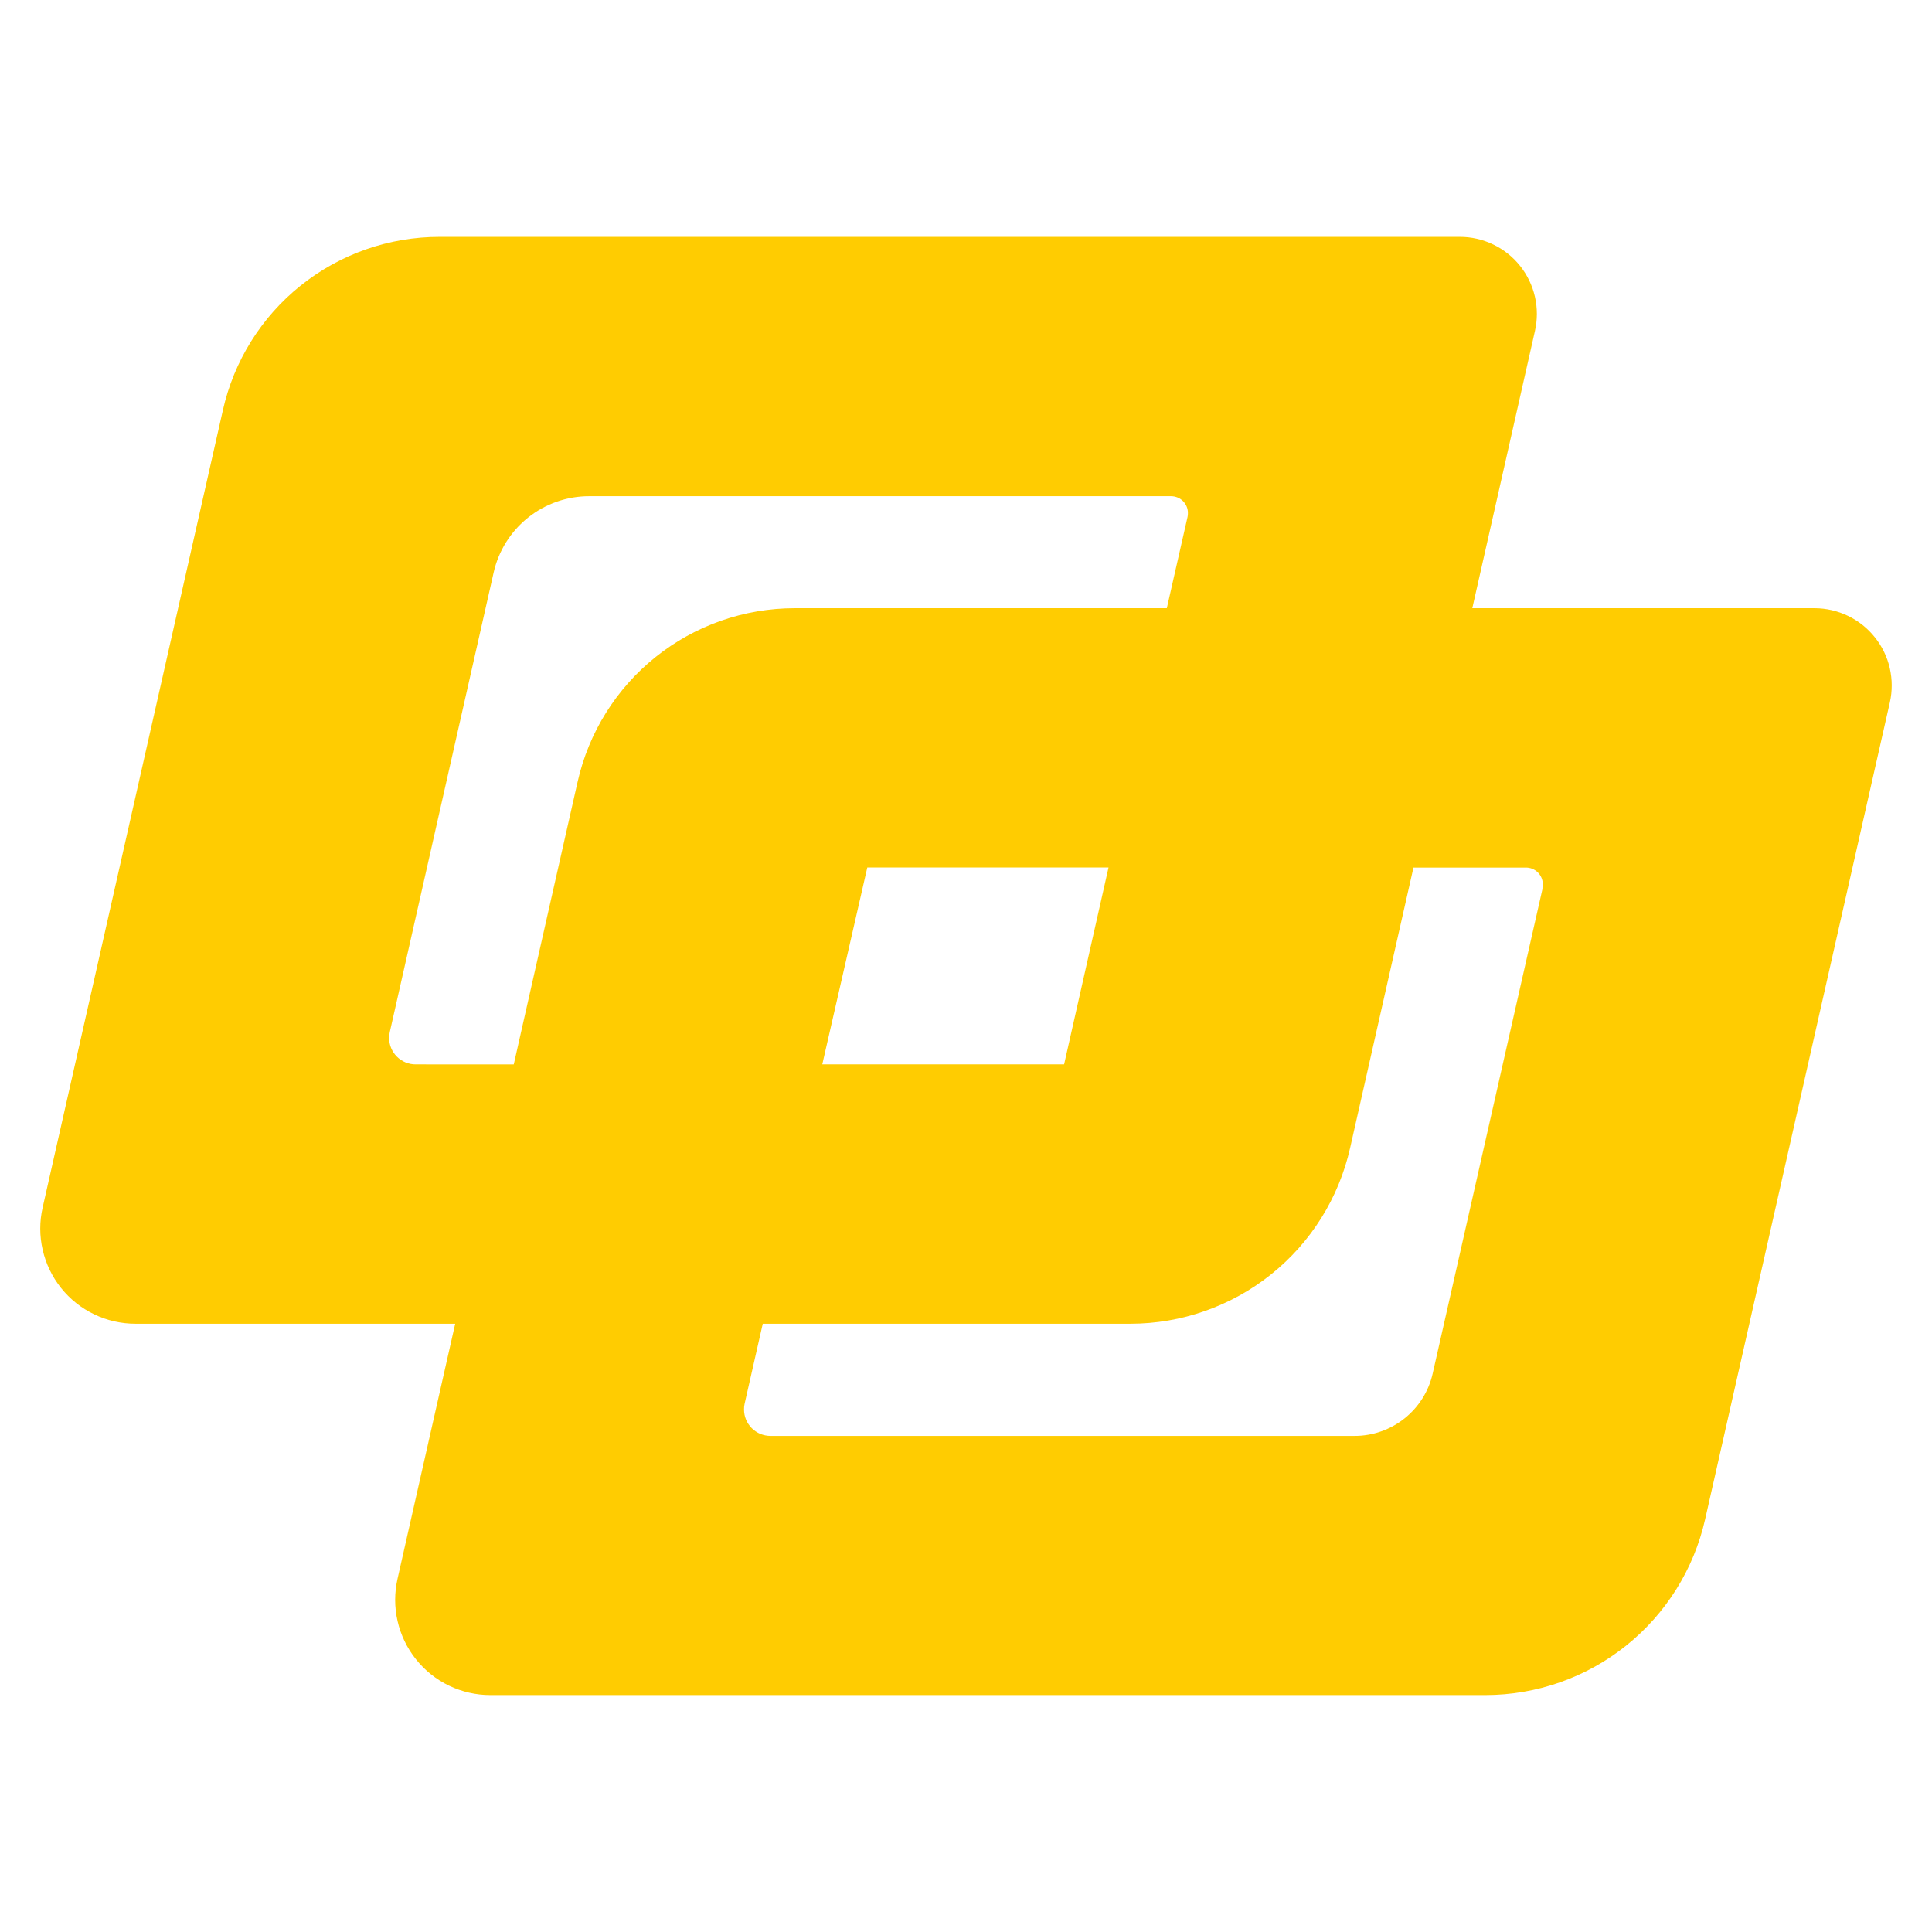 <svg width="36" height="36" viewBox="0 0 36 36" fill="none" xmlns="http://www.w3.org/2000/svg">
<path d="M33.816 11.333H27.434L28.601 6.169C28.649 5.959 28.649 5.74 28.601 5.529C28.553 5.319 28.458 5.122 28.323 4.953C28.188 4.784 28.017 4.648 27.822 4.555C27.627 4.461 27.413 4.413 27.198 4.414H8.193C7.252 4.413 6.339 4.732 5.604 5.32C4.869 5.908 4.357 6.729 4.152 7.648L0.795 22.499C0.735 22.759 0.735 23.029 0.795 23.288C0.854 23.548 0.971 23.791 1.138 24C1.304 24.208 1.515 24.376 1.756 24.491C1.996 24.607 2.259 24.666 2.526 24.666H8.482L7.408 29.416C7.349 29.676 7.348 29.946 7.408 30.206C7.467 30.466 7.584 30.709 7.75 30.917C7.916 31.126 8.127 31.294 8.367 31.41C8.607 31.525 8.87 31.585 9.136 31.585H27.68C28.632 31.584 29.556 31.26 30.299 30.665C31.043 30.07 31.562 29.24 31.772 28.312L35.215 13.087C35.262 12.877 35.261 12.659 35.213 12.449C35.165 12.239 35.07 12.043 34.935 11.875C34.801 11.707 34.631 11.57 34.437 11.477C34.243 11.383 34.031 11.334 33.816 11.333ZM7.746 19.833C7.615 19.834 7.49 19.782 7.397 19.69C7.304 19.598 7.251 19.473 7.251 19.342C7.251 19.305 7.255 19.268 7.263 19.232L9.198 10.67C9.289 10.265 9.515 9.904 9.839 9.645C10.164 9.386 10.566 9.245 10.981 9.246H21.821C21.862 9.246 21.903 9.254 21.942 9.27C21.98 9.285 22.015 9.309 22.044 9.338C22.073 9.367 22.096 9.402 22.112 9.44C22.128 9.479 22.136 9.52 22.135 9.561C22.136 9.585 22.133 9.609 22.128 9.633L21.742 11.333H14.808C13.867 11.333 12.953 11.653 12.218 12.241C11.483 12.829 10.97 13.649 10.763 14.568L9.573 19.834L7.746 19.833ZM20.656 16.164L19.828 19.833H15.322L16.161 16.164H20.656ZM28.745 16.55L26.696 25.594C26.622 25.924 26.437 26.218 26.173 26.429C25.909 26.64 25.581 26.756 25.243 26.756H14.358C14.293 26.756 14.229 26.743 14.169 26.719C14.109 26.694 14.054 26.658 14.008 26.612C13.963 26.566 13.926 26.512 13.901 26.452C13.876 26.392 13.864 26.328 13.864 26.263C13.863 26.227 13.867 26.191 13.875 26.156L14.213 24.666H21.063C22.015 24.666 22.94 24.341 23.684 23.747C24.428 23.152 24.947 22.322 25.157 21.392L26.338 16.166H28.431C28.514 16.165 28.594 16.197 28.654 16.255C28.713 16.313 28.747 16.392 28.748 16.475C28.748 16.5 28.746 16.526 28.74 16.552L28.745 16.55Z" fill="#FFCC01"/>
</svg>
